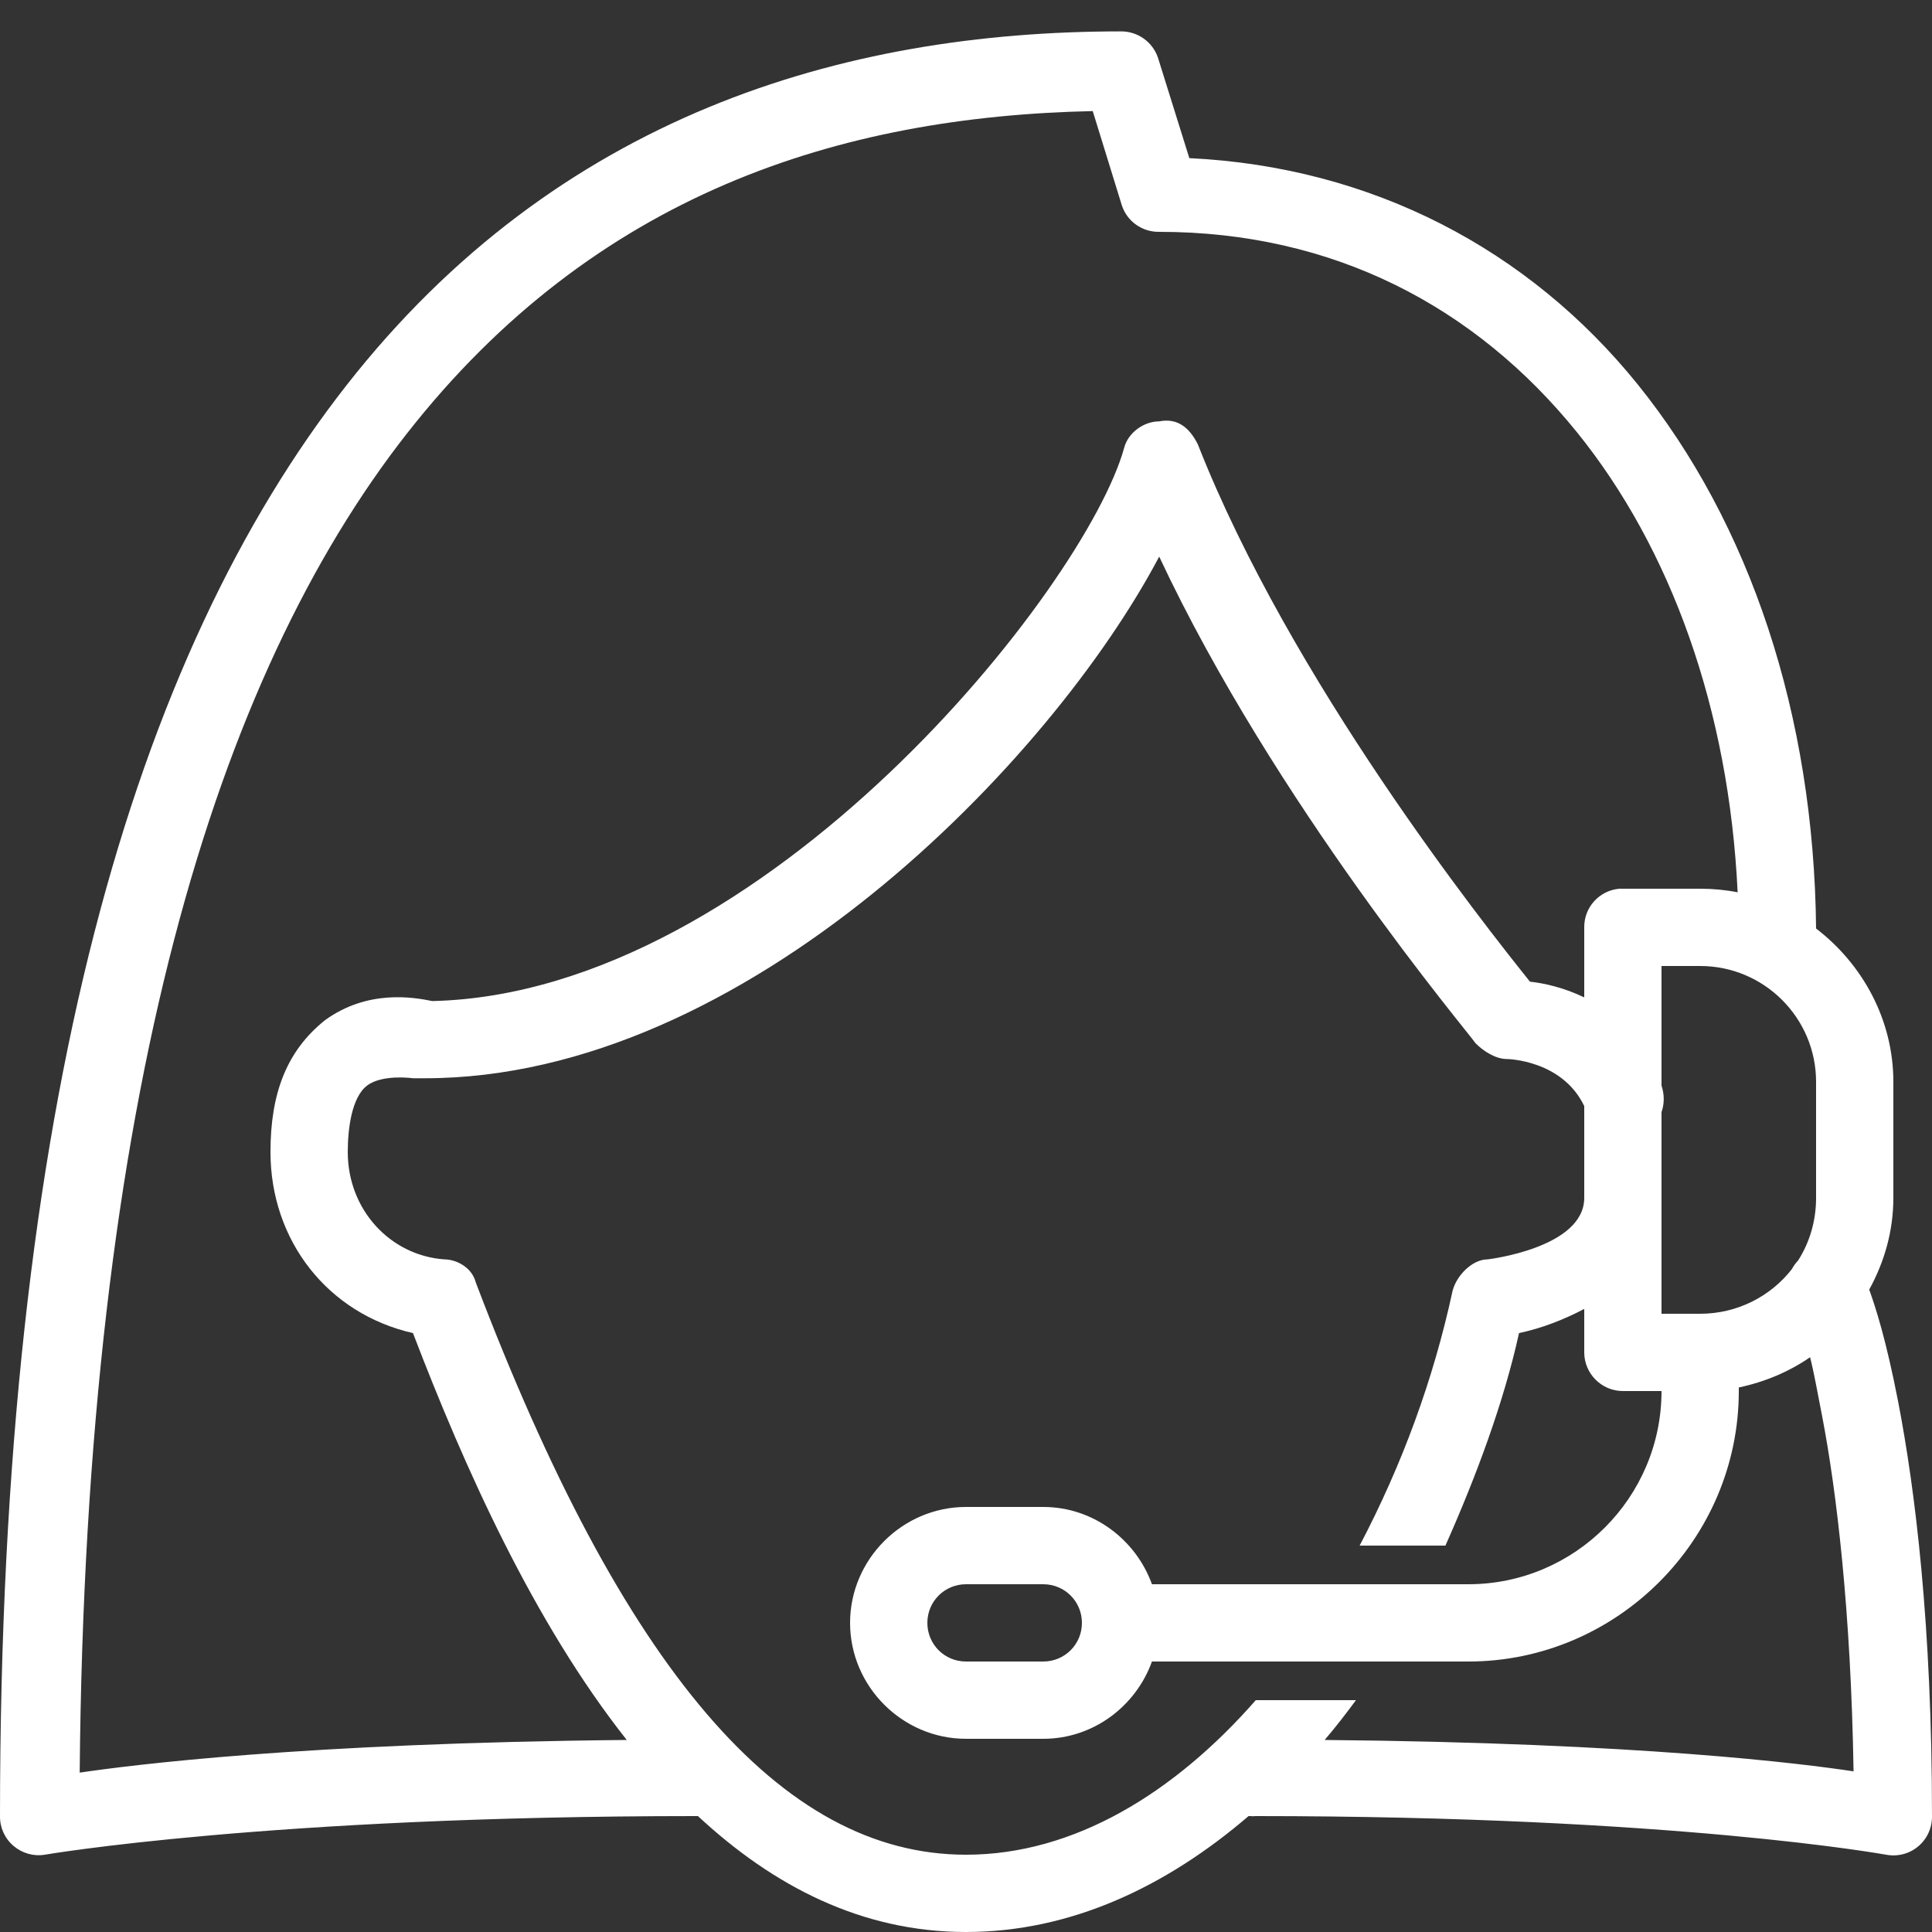 <svg width="20" height="20" viewBox="0 0 20 20" fill="none" xmlns="http://www.w3.org/2000/svg">
<rect x="0" y="0" width="20" height="20" fill="#333333" stroke="none"/>
<g clip-path="url(#clip0_1218_261)">
<path d="M11.6 0.325C8.72 0.325 5.769 1.203 3.588 3.987C1.406 6.772 3.55494e-05 11.389 3.55494e-05 18.8C-0.002 18.917 0.048 19.03 0.139 19.108C0.228 19.184 0.345 19.219 0.463 19.2C0.463 19.2 2.784 18.8 7.2 18.8C7.208 18.8 7.217 18.8 7.225 18.8C8.003 19.523 8.917 20 10 20C11.084 20 12.073 19.531 12.925 18.8C12.93 18.8 12.933 18.8 12.938 18.8C12.958 18.802 12.98 18.802 13 18.8C17.336 18.8 19.525 19.2 19.525 19.2C19.644 19.222 19.766 19.191 19.858 19.113C19.95 19.036 20.002 18.92 20 18.8C20 16.817 19.825 15.42 19.65 14.512C19.523 13.858 19.414 13.528 19.35 13.35C19.506 13.066 19.6 12.745 19.6 12.4V11.2C19.6 10.555 19.28 9.98 18.8 9.612C18.778 7.4 18.117 5.419 16.95 3.975C15.827 2.586 14.208 1.728 12.312 1.637L11.988 0.6C11.933 0.433 11.775 0.322 11.6 0.325ZM11.312 1.15L11.613 2.125C11.667 2.292 11.825 2.403 12 2.4C13.803 2.4 15.272 3.173 16.325 4.475C17.295 5.675 17.898 7.339 17.988 9.237C17.861 9.212 17.733 9.2 17.6 9.2H16.8C16.788 9.2 16.775 9.2 16.762 9.2C16.556 9.219 16.398 9.392 16.4 9.6V10.325C16.189 10.223 15.984 10.178 15.838 10.162C15.358 9.562 13.359 7.041 12.4 4.6C12.32 4.441 12.2 4.322 12 4.362C11.841 4.362 11.678 4.478 11.637 4.637C11.238 6.078 7.916 10.283 4.475 10.363C4.275 10.322 3.803 10.242 3.363 10.562C2.963 10.883 2.8 11.325 2.8 11.925C2.8 12.845 3.395 13.6 4.275 13.8C4.808 15.192 5.523 16.791 6.488 18.012C3.128 18.044 1.358 18.272 0.825 18.35C0.886 11.334 2.239 7.005 4.213 4.487C6.159 2.003 8.695 1.206 11.312 1.15ZM12 5.762C13.2 8.322 15.195 10.68 15.275 10.8C15.355 10.88 15.48 10.963 15.6 10.963C15.6 10.963 16.17 10.97 16.4 11.45V12.4C16.4 12.92 15.4 13.037 15.4 13.037C15.241 13.037 15.078 13.203 15.037 13.363C14.838 14.283 14.516 15.159 14.075 16H14.963C15.283 15.28 15.566 14.52 15.725 13.8C15.969 13.748 16.192 13.659 16.4 13.55V14C16.4 14.22 16.58 14.4 16.8 14.4H17.2C17.2 15.502 16.302 16.4 15.2 16.4H11.925C11.758 15.938 11.317 15.6 10.8 15.6H10C9.342 15.6 8.8 16.142 8.8 16.8C8.8 17.458 9.342 18 10 18H10.8C11.317 18 11.758 17.663 11.925 17.2H15.2C16.738 17.2 18 15.938 18 14.4V14.363C18.269 14.306 18.519 14.201 18.738 14.05C18.78 14.216 18.814 14.412 18.863 14.662C19.012 15.436 19.161 16.681 19.188 18.337C18.666 18.258 16.981 18.042 13.713 18.012C13.827 17.878 13.931 17.744 14.037 17.6H13C12.159 18.559 11.12 19.2 10 19.2C8.08 19.2 6.445 17.275 4.925 13.275C4.884 13.116 4.72 13.037 4.6 13.037C4.041 12.997 3.6 12.525 3.6 11.925C3.6 11.684 3.641 11.358 3.8 11.238C3.959 11.117 4.275 11.162 4.275 11.162H4.4C7.72 11.162 10.88 7.883 12 5.762ZM17.2 10H17.6C18.262 10 18.8 10.537 18.8 11.2V12.4C18.8 12.639 18.733 12.863 18.613 13.05C18.587 13.076 18.567 13.106 18.55 13.137C18.33 13.42 17.984 13.6 17.6 13.6H17.2V11.512C17.228 11.433 17.233 11.338 17.2 11.238V10ZM10 16.4H10.8C11.022 16.4 11.2 16.578 11.2 16.8C11.2 17.022 11.022 17.2 10.8 17.2H10C9.778 17.2 9.6 17.022 9.6 16.8C9.6 16.578 9.778 16.4 10 16.4Z" fill="white"/>
</g>
<defs>
<clipPath id="clip0_1218_261">
<rect width="20" height="20" fill="white"/>
</clipPath>
</defs>
</svg>
